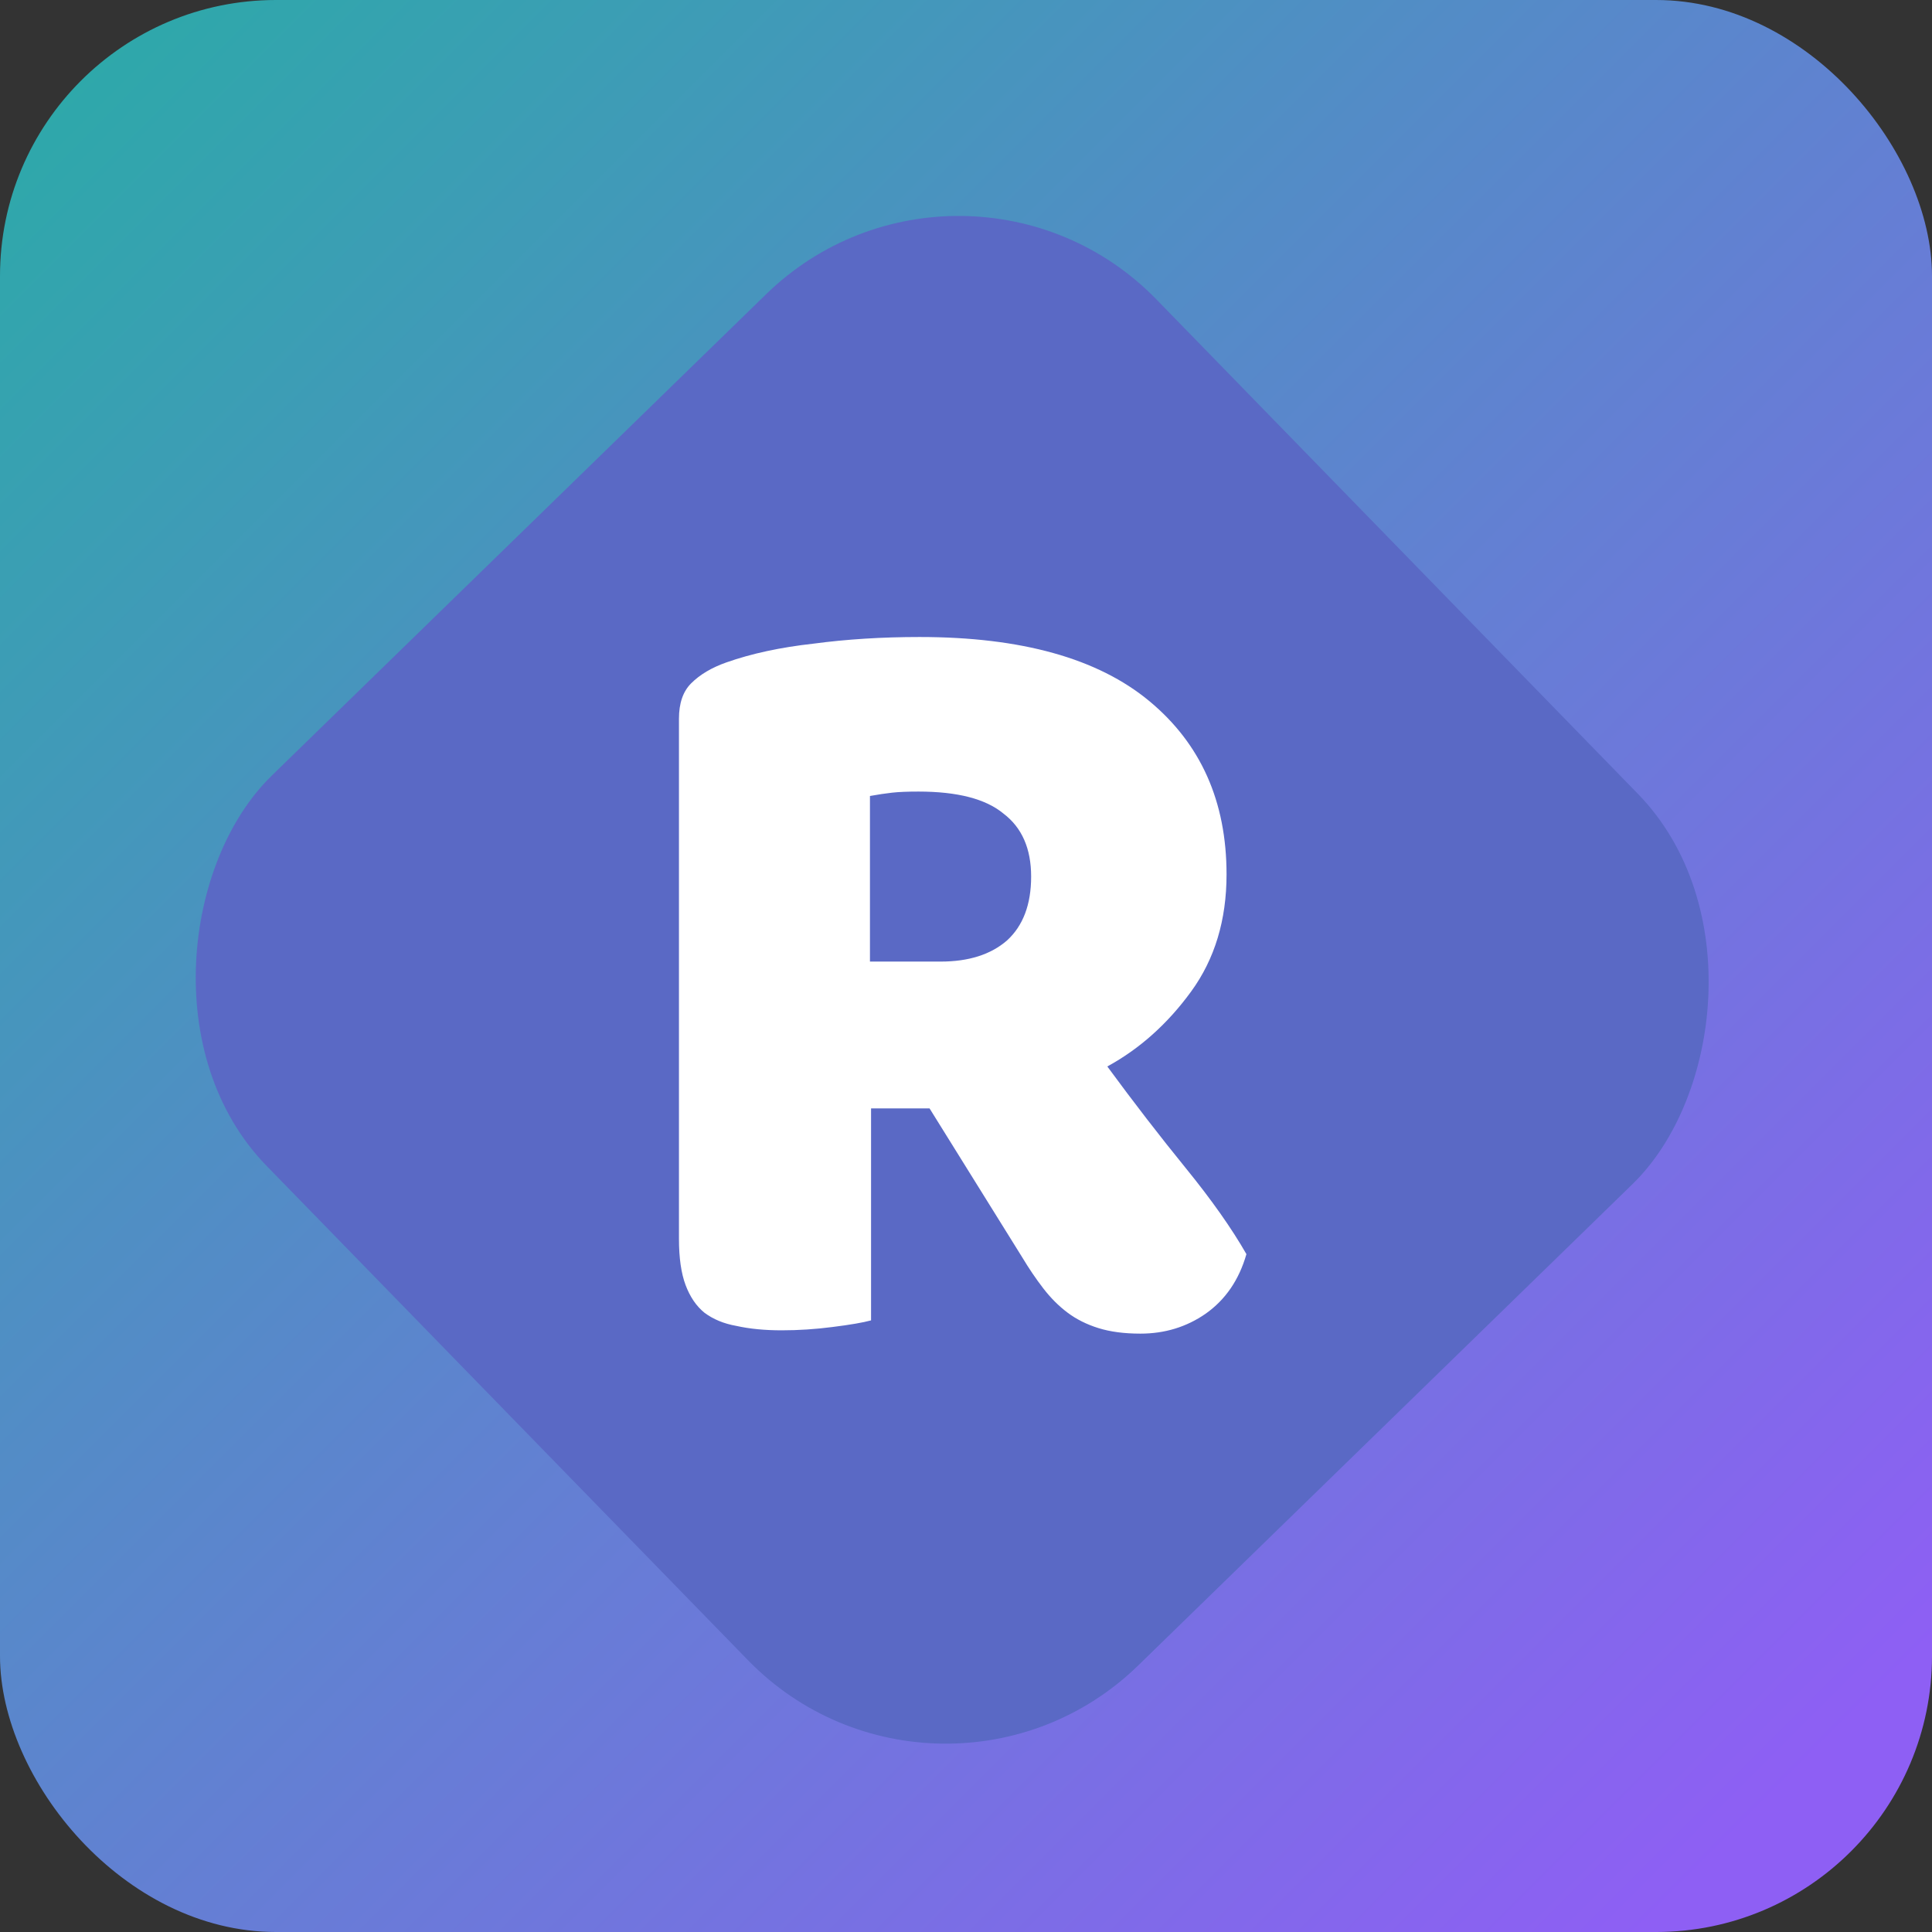 <svg width="70" height="70" viewBox="0 0 70 70" fill="none" xmlns="http://www.w3.org/2000/svg">
<rect x="0" y="0" width="70" height="70" fill="#333333" stroke="none"/>
<rect width="70" height="70" rx="10" fill="url(#paint0_linear_271_293)"/>
<rect x="34.922" y="3.683" width="45" height="45" rx="10" transform="rotate(45.76 34.922 3.683)" fill="#5A69C5"/>
<path d="M31.56 40.16V47.84C31.267 47.92 30.8 48 30.16 48.08C29.547 48.16 28.933 48.2 28.32 48.2C27.707 48.2 27.16 48.147 26.68 48.04C26.227 47.96 25.84 47.8 25.52 47.56C25.227 47.32 25 46.987 24.84 46.56C24.68 46.133 24.6 45.573 24.6 44.88V26.04C24.6 25.48 24.747 25.053 25.04 24.76C25.36 24.44 25.787 24.187 26.32 24C27.227 23.68 28.28 23.453 29.48 23.32C30.68 23.16 31.96 23.08 33.32 23.08C37 23.08 39.773 23.853 41.64 25.4C43.507 26.947 44.44 29.04 44.44 31.68C44.44 33.333 44.013 34.747 43.16 35.92C42.307 37.093 41.293 38 40.12 38.64C41.08 39.947 42.027 41.173 42.96 42.32C43.893 43.467 44.627 44.507 45.16 45.44C44.893 46.373 44.4 47.093 43.68 47.6C42.987 48.08 42.2 48.32 41.32 48.32C40.733 48.32 40.227 48.253 39.8 48.12C39.373 47.987 39 47.8 38.68 47.56C38.36 47.32 38.067 47.027 37.8 46.68C37.533 46.333 37.28 45.96 37.04 45.56L33.68 40.16H31.56ZM34.08 34.84C35.093 34.84 35.893 34.587 36.48 34.08C37.067 33.547 37.36 32.773 37.36 31.76C37.36 30.747 37.027 29.987 36.36 29.48C35.72 28.947 34.693 28.68 33.28 28.68C32.88 28.68 32.56 28.693 32.32 28.72C32.08 28.747 31.813 28.787 31.52 28.84V34.84H34.08Z" fill="white"/>
<defs>
<linearGradient id="paint0_linear_271_293" x1="2.5" y1="3" x2="65.5" y2="66" gradientUnits="userSpaceOnUse">
<stop stop-color="#2EA8AA"/>
<stop offset="0.986" stop-color="#8E5FF4"/>
</linearGradient>
</defs>
</svg>
